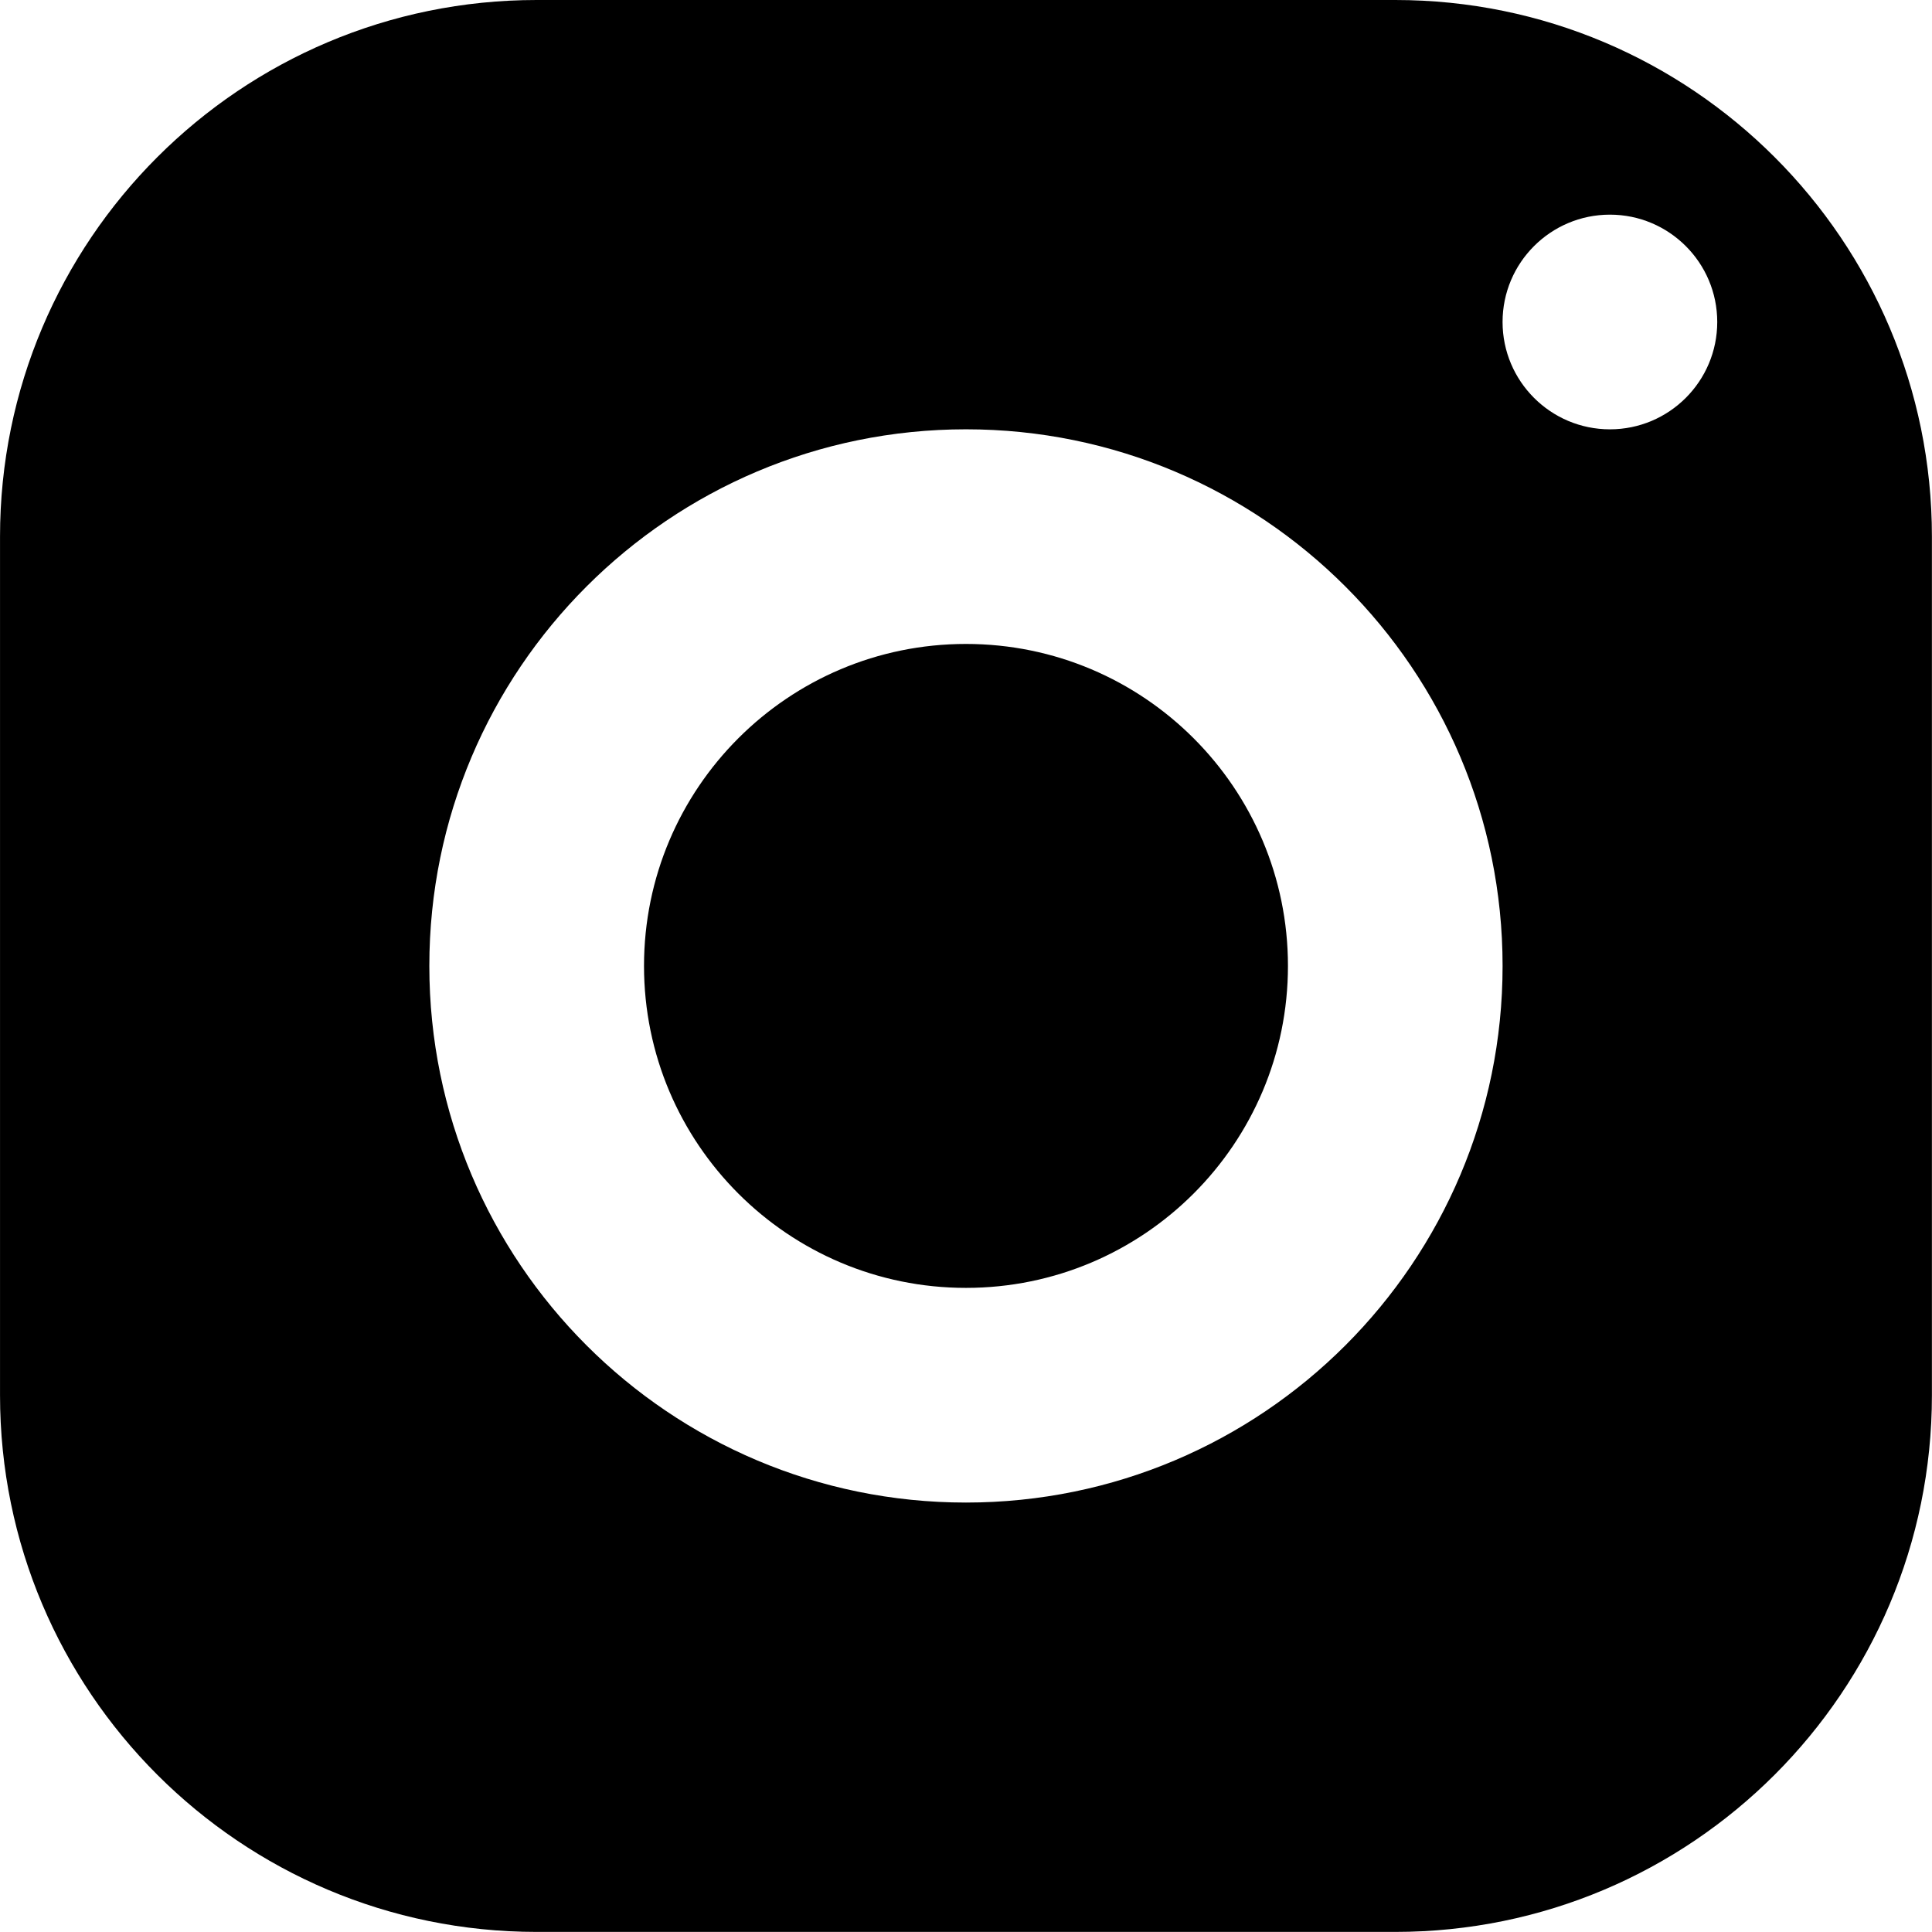 <?xml version="1.0" encoding="UTF-8" standalone="no"?><svg xmlns="http://www.w3.org/2000/svg" xmlns:xlink="http://www.w3.org/1999/xlink" clip-rule="evenodd" fill="#000000" fill-rule="evenodd" height="902.3" image-rendering="optimizeQuality" preserveAspectRatio="xMidYMid meet" text-rendering="geometricPrecision" version="1" viewBox="0.0 -0.0 902.3 902.3" width="902.3" zoomAndPan="magnify"><g id="change1_1"><path d="M250.64 0c-138.39,0 -250.63,112.25 -250.63,250.64l0 400.98c0,138.39 112.24,250.64 250.63,250.64l400.98 0c138.39,0 250.64,-112.25 250.64,-250.64l0 -400.98c0,-138.39 -112.25,-250.64 -250.64,-250.64l-400.98 0zm501.23 100.25c27.68,0 50.13,22.45 50.13,50.13 0,27.66 -22.45,50.13 -50.13,50.13 -27.66,0 -50.13,-22.47 -50.13,-50.13 0,-27.68 22.47,-50.13 50.13,-50.13zm-300.74 100.25c138.39,0 250.62,112.23 250.62,250.62 0,138.39 -112.23,250.62 -250.62,250.62 -138.39,0 -250.62,-112.23 -250.62,-250.62 0,-138.39 112.23,-250.62 250.62,-250.62zm0 100.24c-83.01,0 -150.36,67.35 -150.36,150.38 0,83.01 67.35,150.36 150.36,150.36 83.03,0 150.38,-67.35 150.38,-150.36 0,-83.03 -67.35,-150.38 -150.38,-150.38z" fill="#000000" fill-rule="nonzero"/></g></svg>
